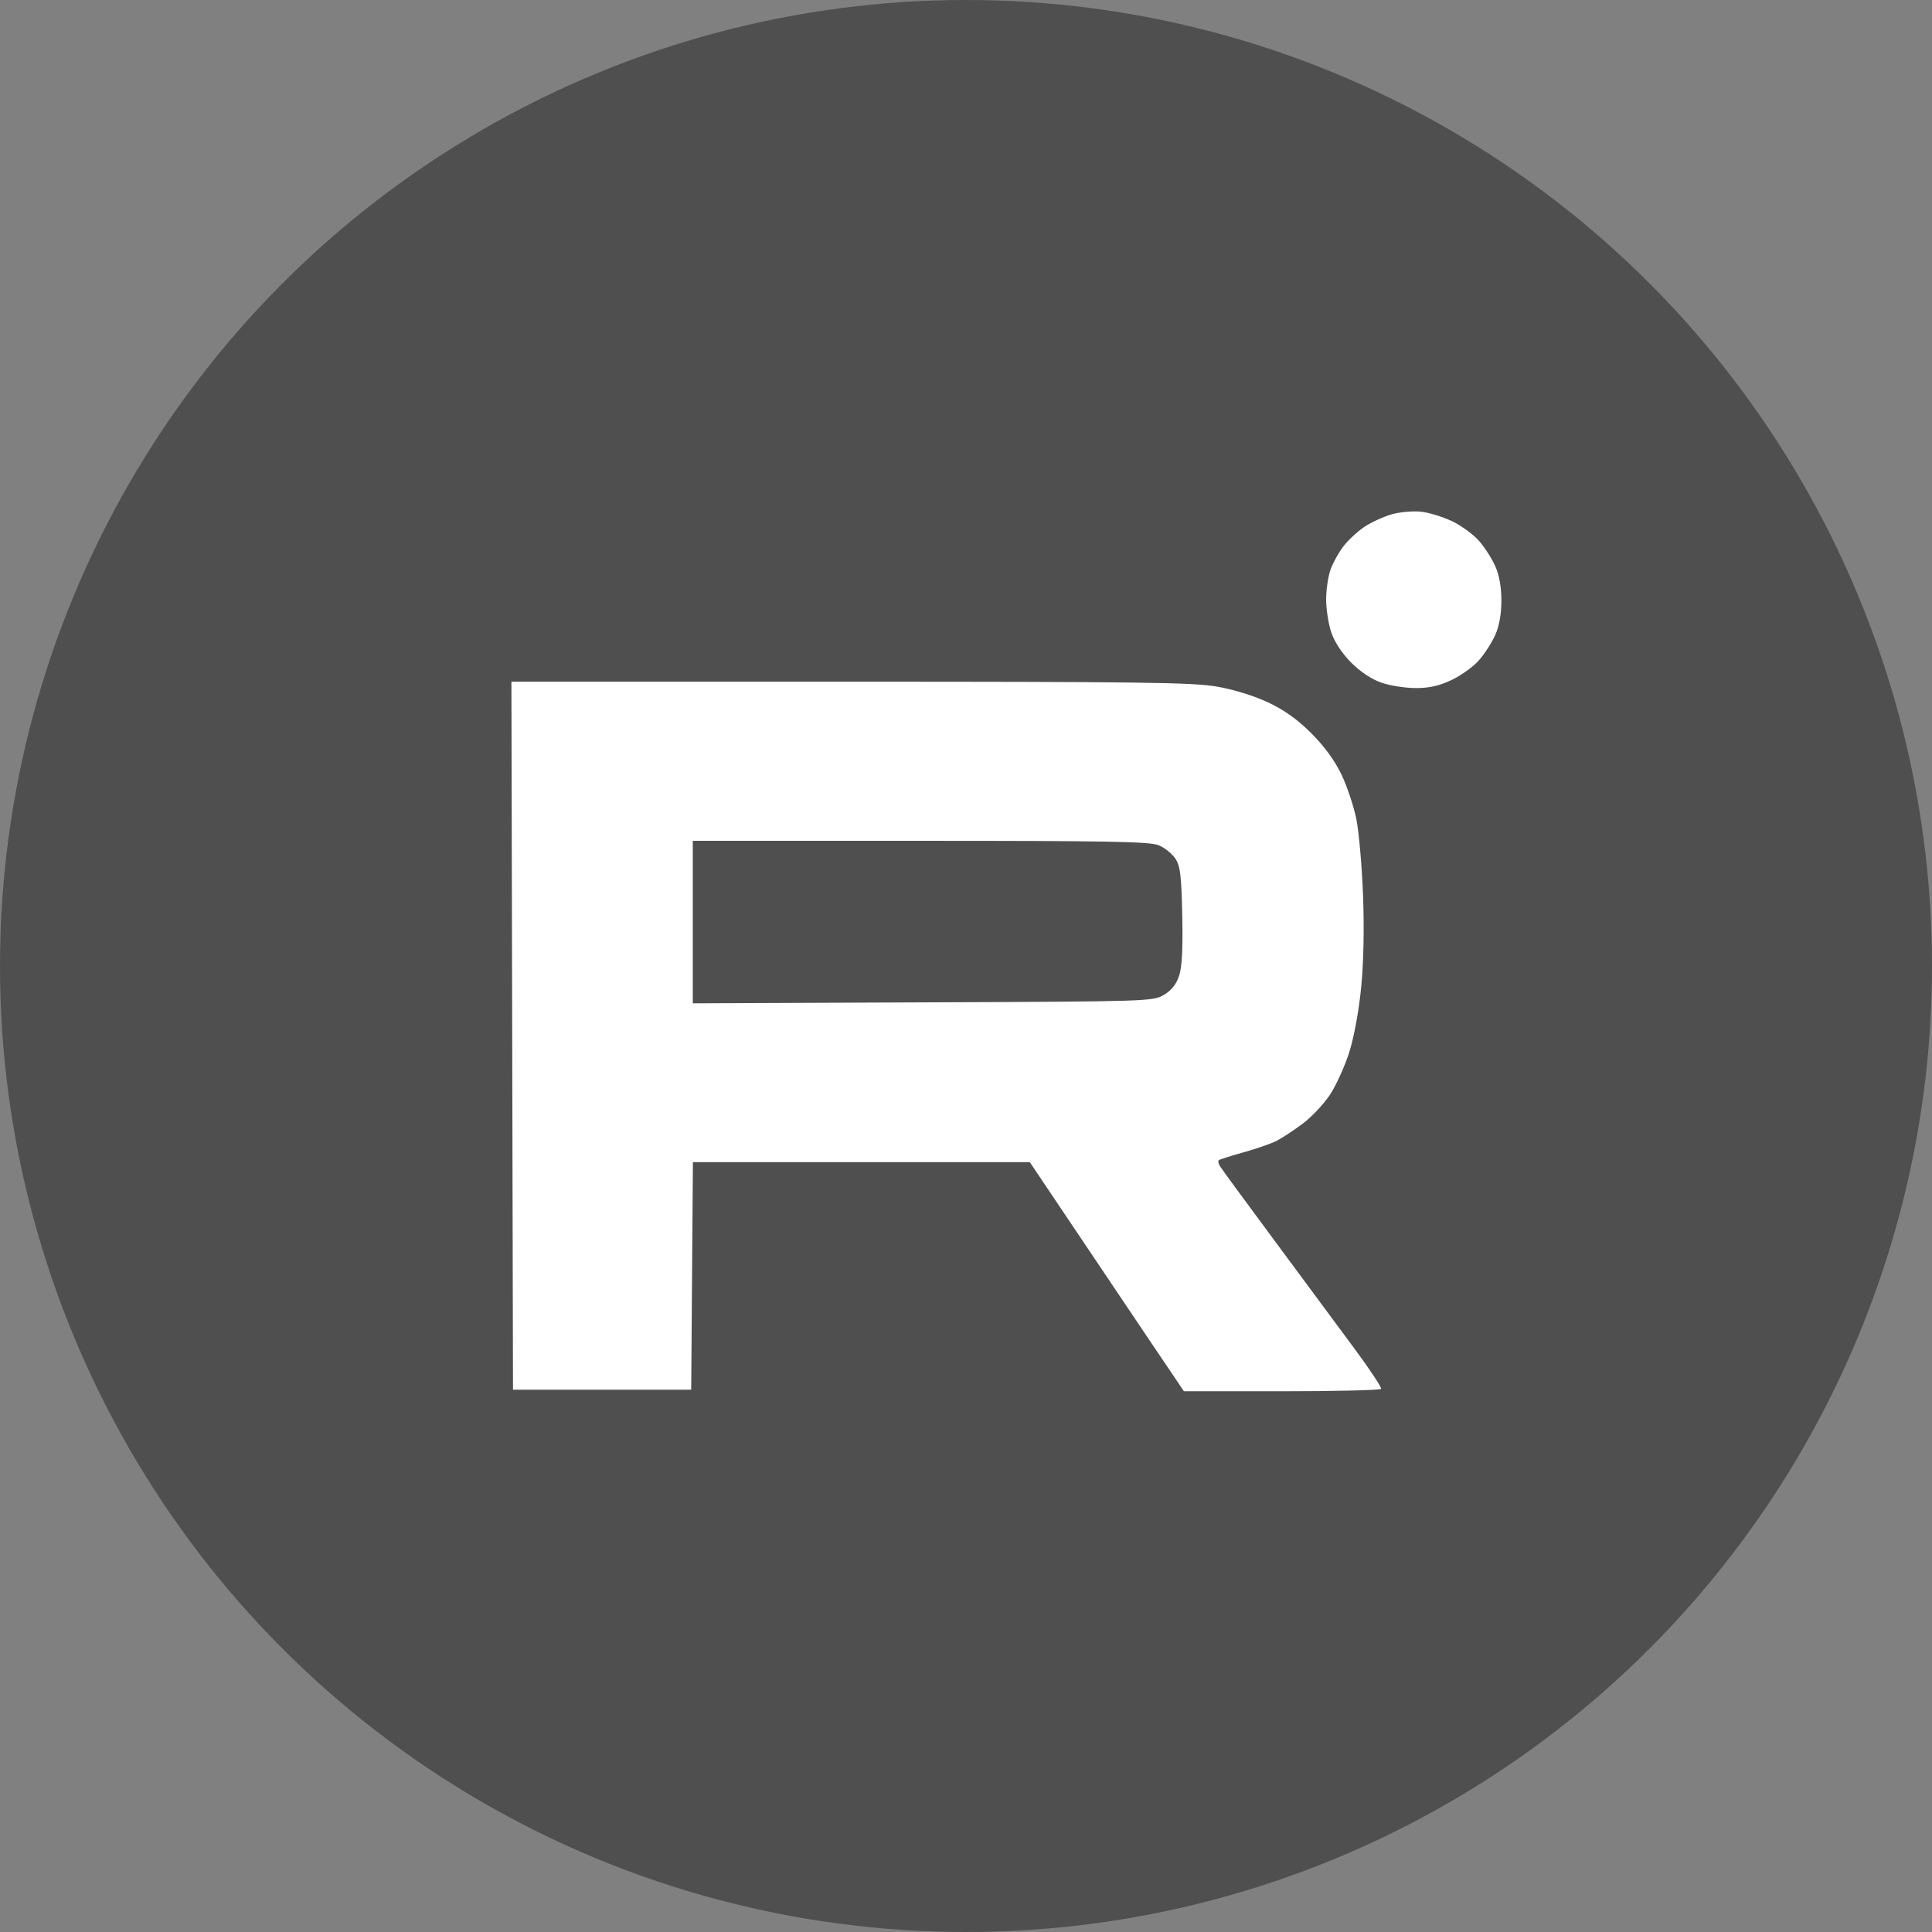 <?xml version="1.0" encoding="UTF-8"?> <svg xmlns="http://www.w3.org/2000/svg" width="34" height="34" viewBox="0 0 34 34" fill="none"><rect x="0" y="0" width="34" height="34" fill="#808080" stroke="none"/><circle cx="17" cy="17" r="17" fill="#4F4F4F"></circle><path fill-rule="evenodd" clip-rule="evenodd" d="M9.014 18.226L9.028 24.456H10.596H12.164L12.179 22.454L12.194 20.452H15.159H18.123L18.847 21.53C19.244 22.123 19.854 23.03 20.202 23.546L20.835 24.484H22.558C23.506 24.484 24.292 24.465 24.305 24.442C24.318 24.419 24.112 24.106 23.846 23.747C23.581 23.387 22.948 22.532 22.44 21.847C21.931 21.161 21.494 20.565 21.469 20.522C21.443 20.479 21.433 20.433 21.447 20.419C21.46 20.405 21.655 20.343 21.878 20.281C22.102 20.219 22.364 20.128 22.46 20.08C22.557 20.031 22.764 19.895 22.921 19.778C23.078 19.661 23.296 19.431 23.404 19.267C23.513 19.103 23.666 18.765 23.745 18.517C23.829 18.249 23.915 17.783 23.955 17.369C23.998 16.93 24.009 16.331 23.987 15.749C23.967 15.24 23.915 14.642 23.87 14.418C23.826 14.195 23.708 13.842 23.609 13.634C23.491 13.387 23.308 13.136 23.079 12.906C22.836 12.663 22.603 12.496 22.318 12.362C22.068 12.244 21.713 12.135 21.41 12.082C20.985 12.009 20.049 11.997 14.957 11.997H9L9.014 18.226ZM20.393 14.876C20.498 14.92 20.629 15.025 20.685 15.111C20.771 15.241 20.791 15.408 20.806 16.11C20.818 16.702 20.802 17.018 20.75 17.174C20.699 17.325 20.614 17.431 20.48 17.51C20.288 17.622 20.201 17.625 16.238 17.64L12.192 17.657V16.227V14.797H16.198C19.527 14.797 20.235 14.81 20.393 14.876Z" fill="white"></path><path d="M24.015 9.269C24.137 9.188 24.356 9.089 24.5 9.049C24.645 9.009 24.877 8.989 25.015 9.006C25.154 9.022 25.398 9.098 25.558 9.174C25.717 9.251 25.929 9.406 26.028 9.518C26.127 9.631 26.256 9.832 26.315 9.966C26.385 10.123 26.422 10.336 26.422 10.569C26.422 10.802 26.385 11.014 26.315 11.172C26.256 11.305 26.127 11.507 26.028 11.619C25.929 11.732 25.712 11.888 25.547 11.966C25.331 12.069 25.154 12.109 24.917 12.109C24.736 12.109 24.464 12.067 24.314 12.015C24.142 11.957 23.943 11.825 23.781 11.663C23.619 11.501 23.488 11.303 23.429 11.131C23.378 10.98 23.337 10.716 23.338 10.545C23.339 10.373 23.374 10.138 23.416 10.023C23.457 9.907 23.558 9.723 23.642 9.615C23.725 9.506 23.893 9.35 24.015 9.269Z" fill="white"></path></svg> 